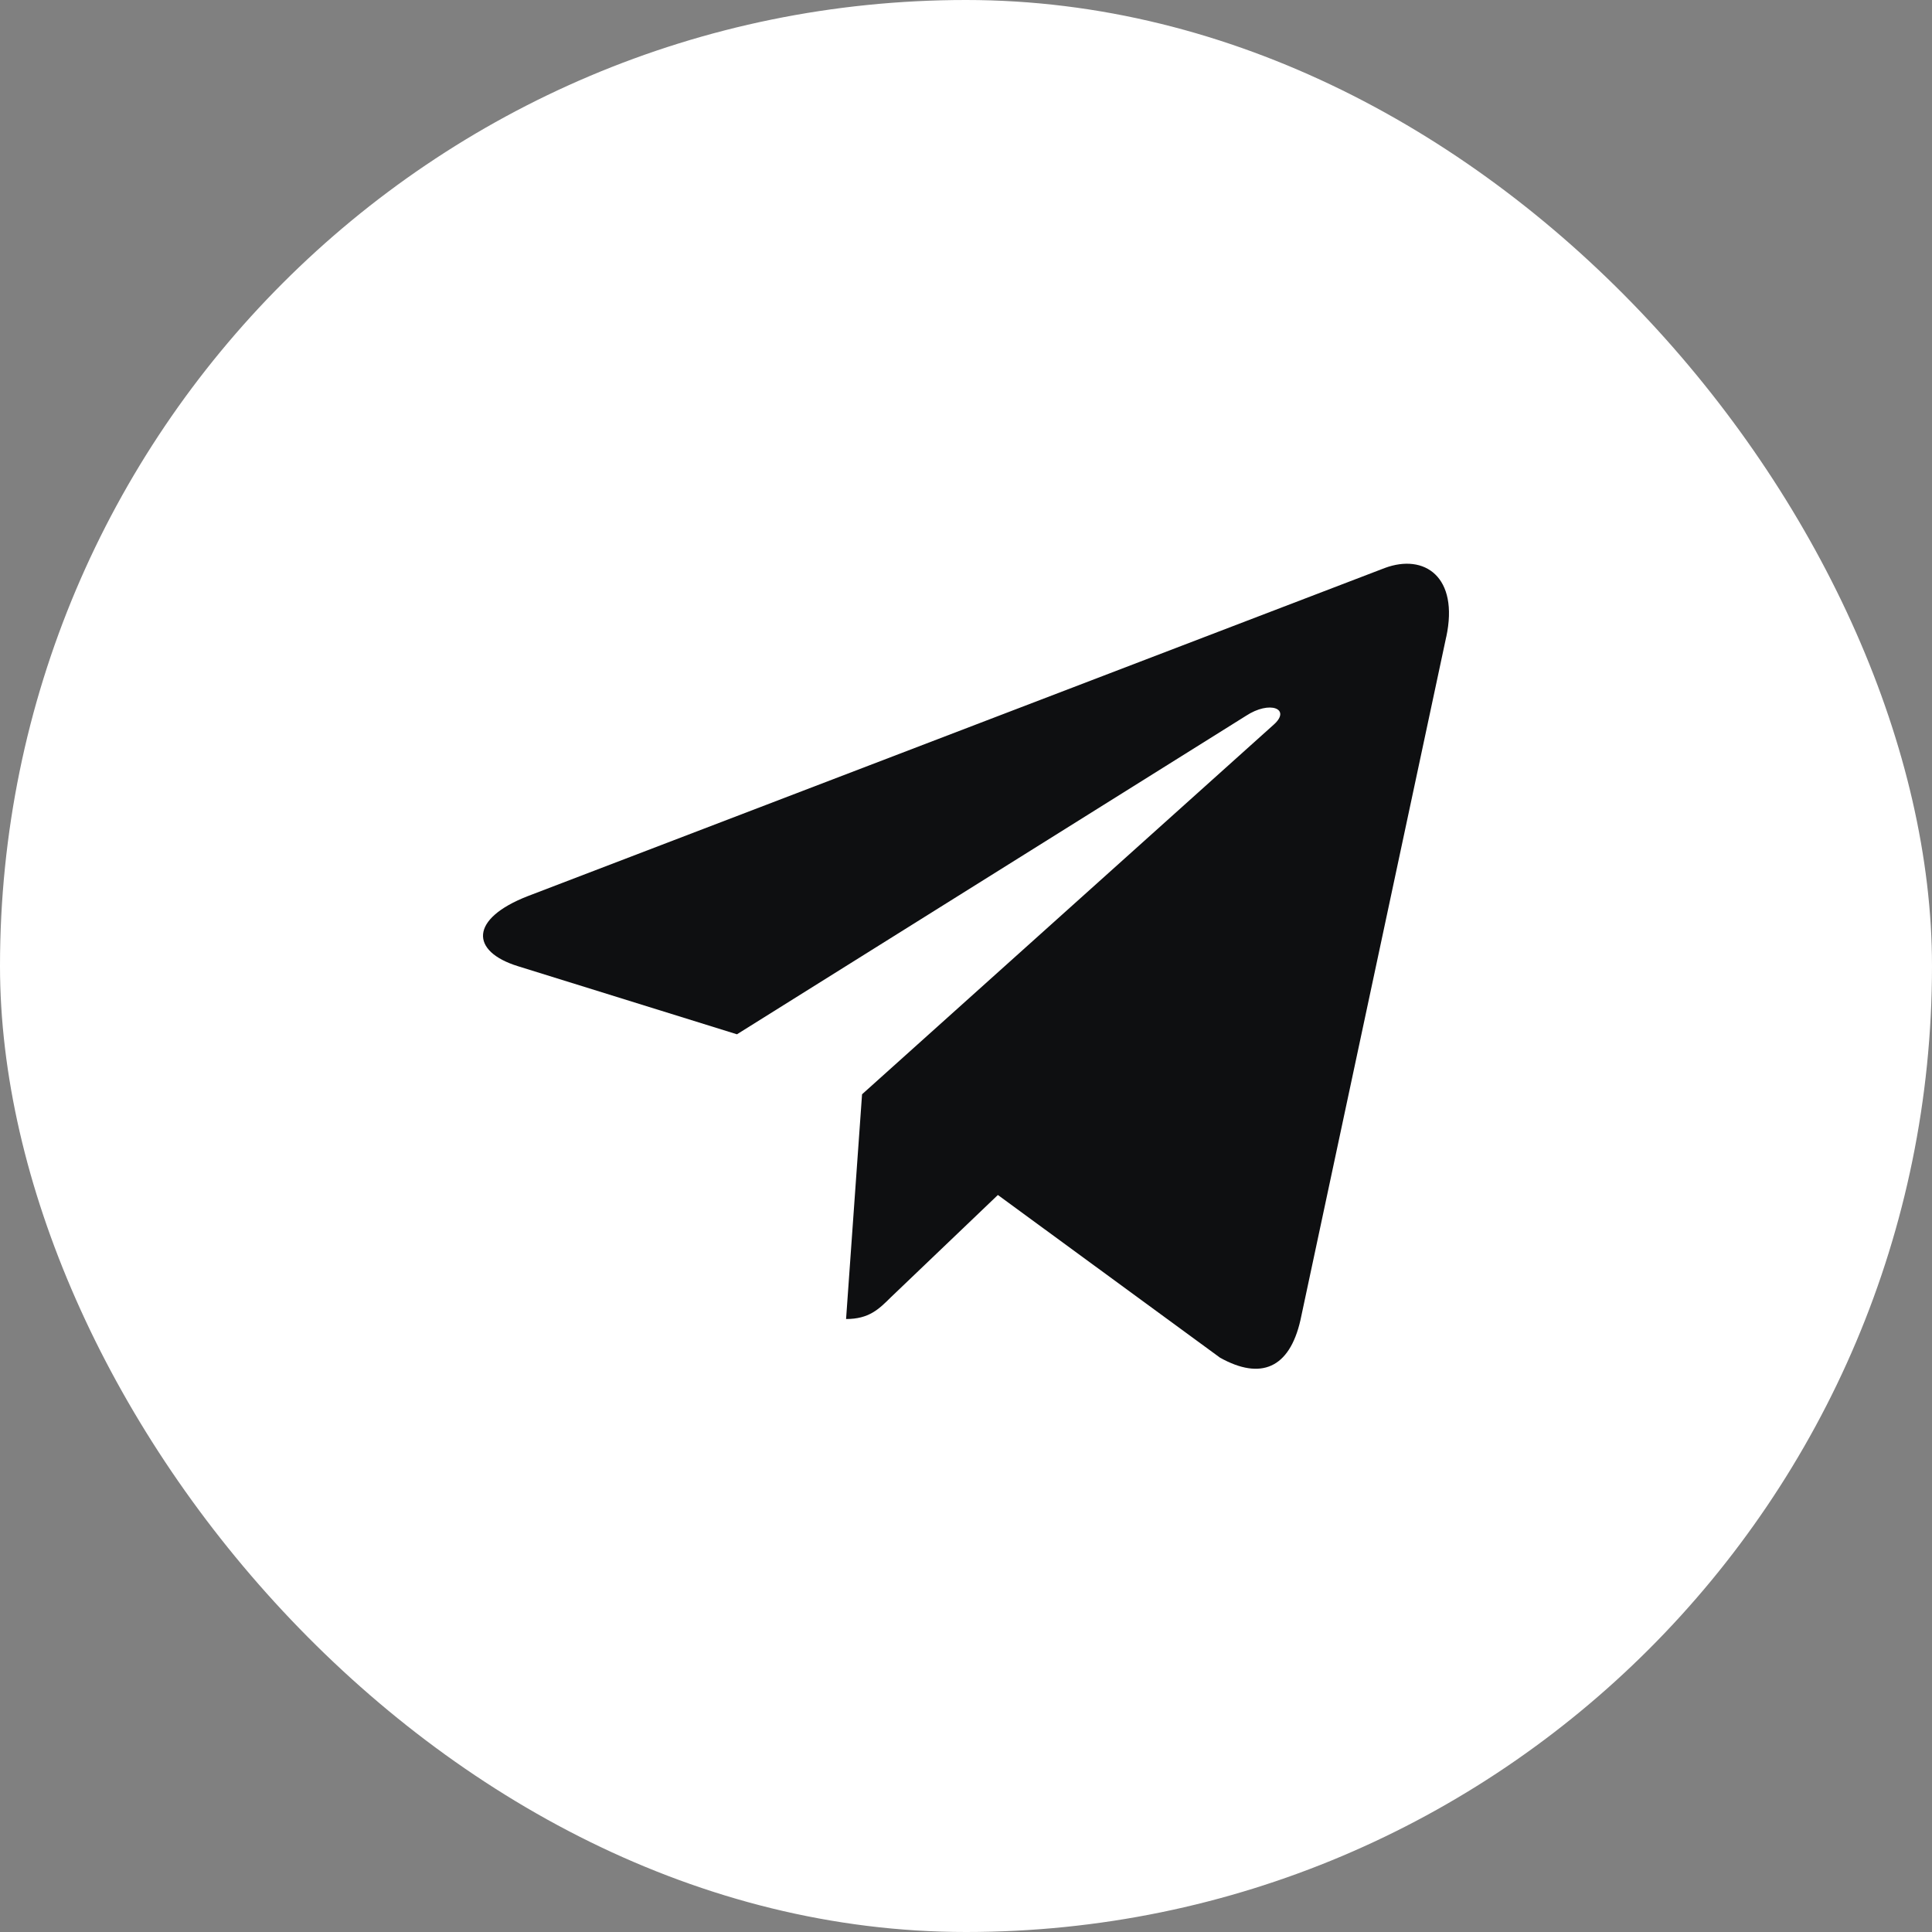 <?xml version="1.0" encoding="UTF-8"?> <svg xmlns="http://www.w3.org/2000/svg" width="40" height="40" viewBox="0 0 40 40" fill="none"><rect x="0" y="0" width="40" height="40" fill="#808080" stroke="none"/><rect width="40" height="40" rx="20" fill="white"></rect><path d="M17.848 22.656L17.517 27.309C17.99 27.309 18.195 27.106 18.441 26.862L20.66 24.741L25.259 28.109C26.102 28.579 26.696 28.331 26.924 27.333L29.942 13.189L29.943 13.189C30.21 11.942 29.492 11.454 28.67 11.76L10.928 18.553C9.718 19.023 9.736 19.698 10.723 20.004L15.258 21.414L25.794 14.822C26.29 14.494 26.741 14.675 26.37 15.004L17.848 22.656Z" fill="#0E0F11"></path></svg> 